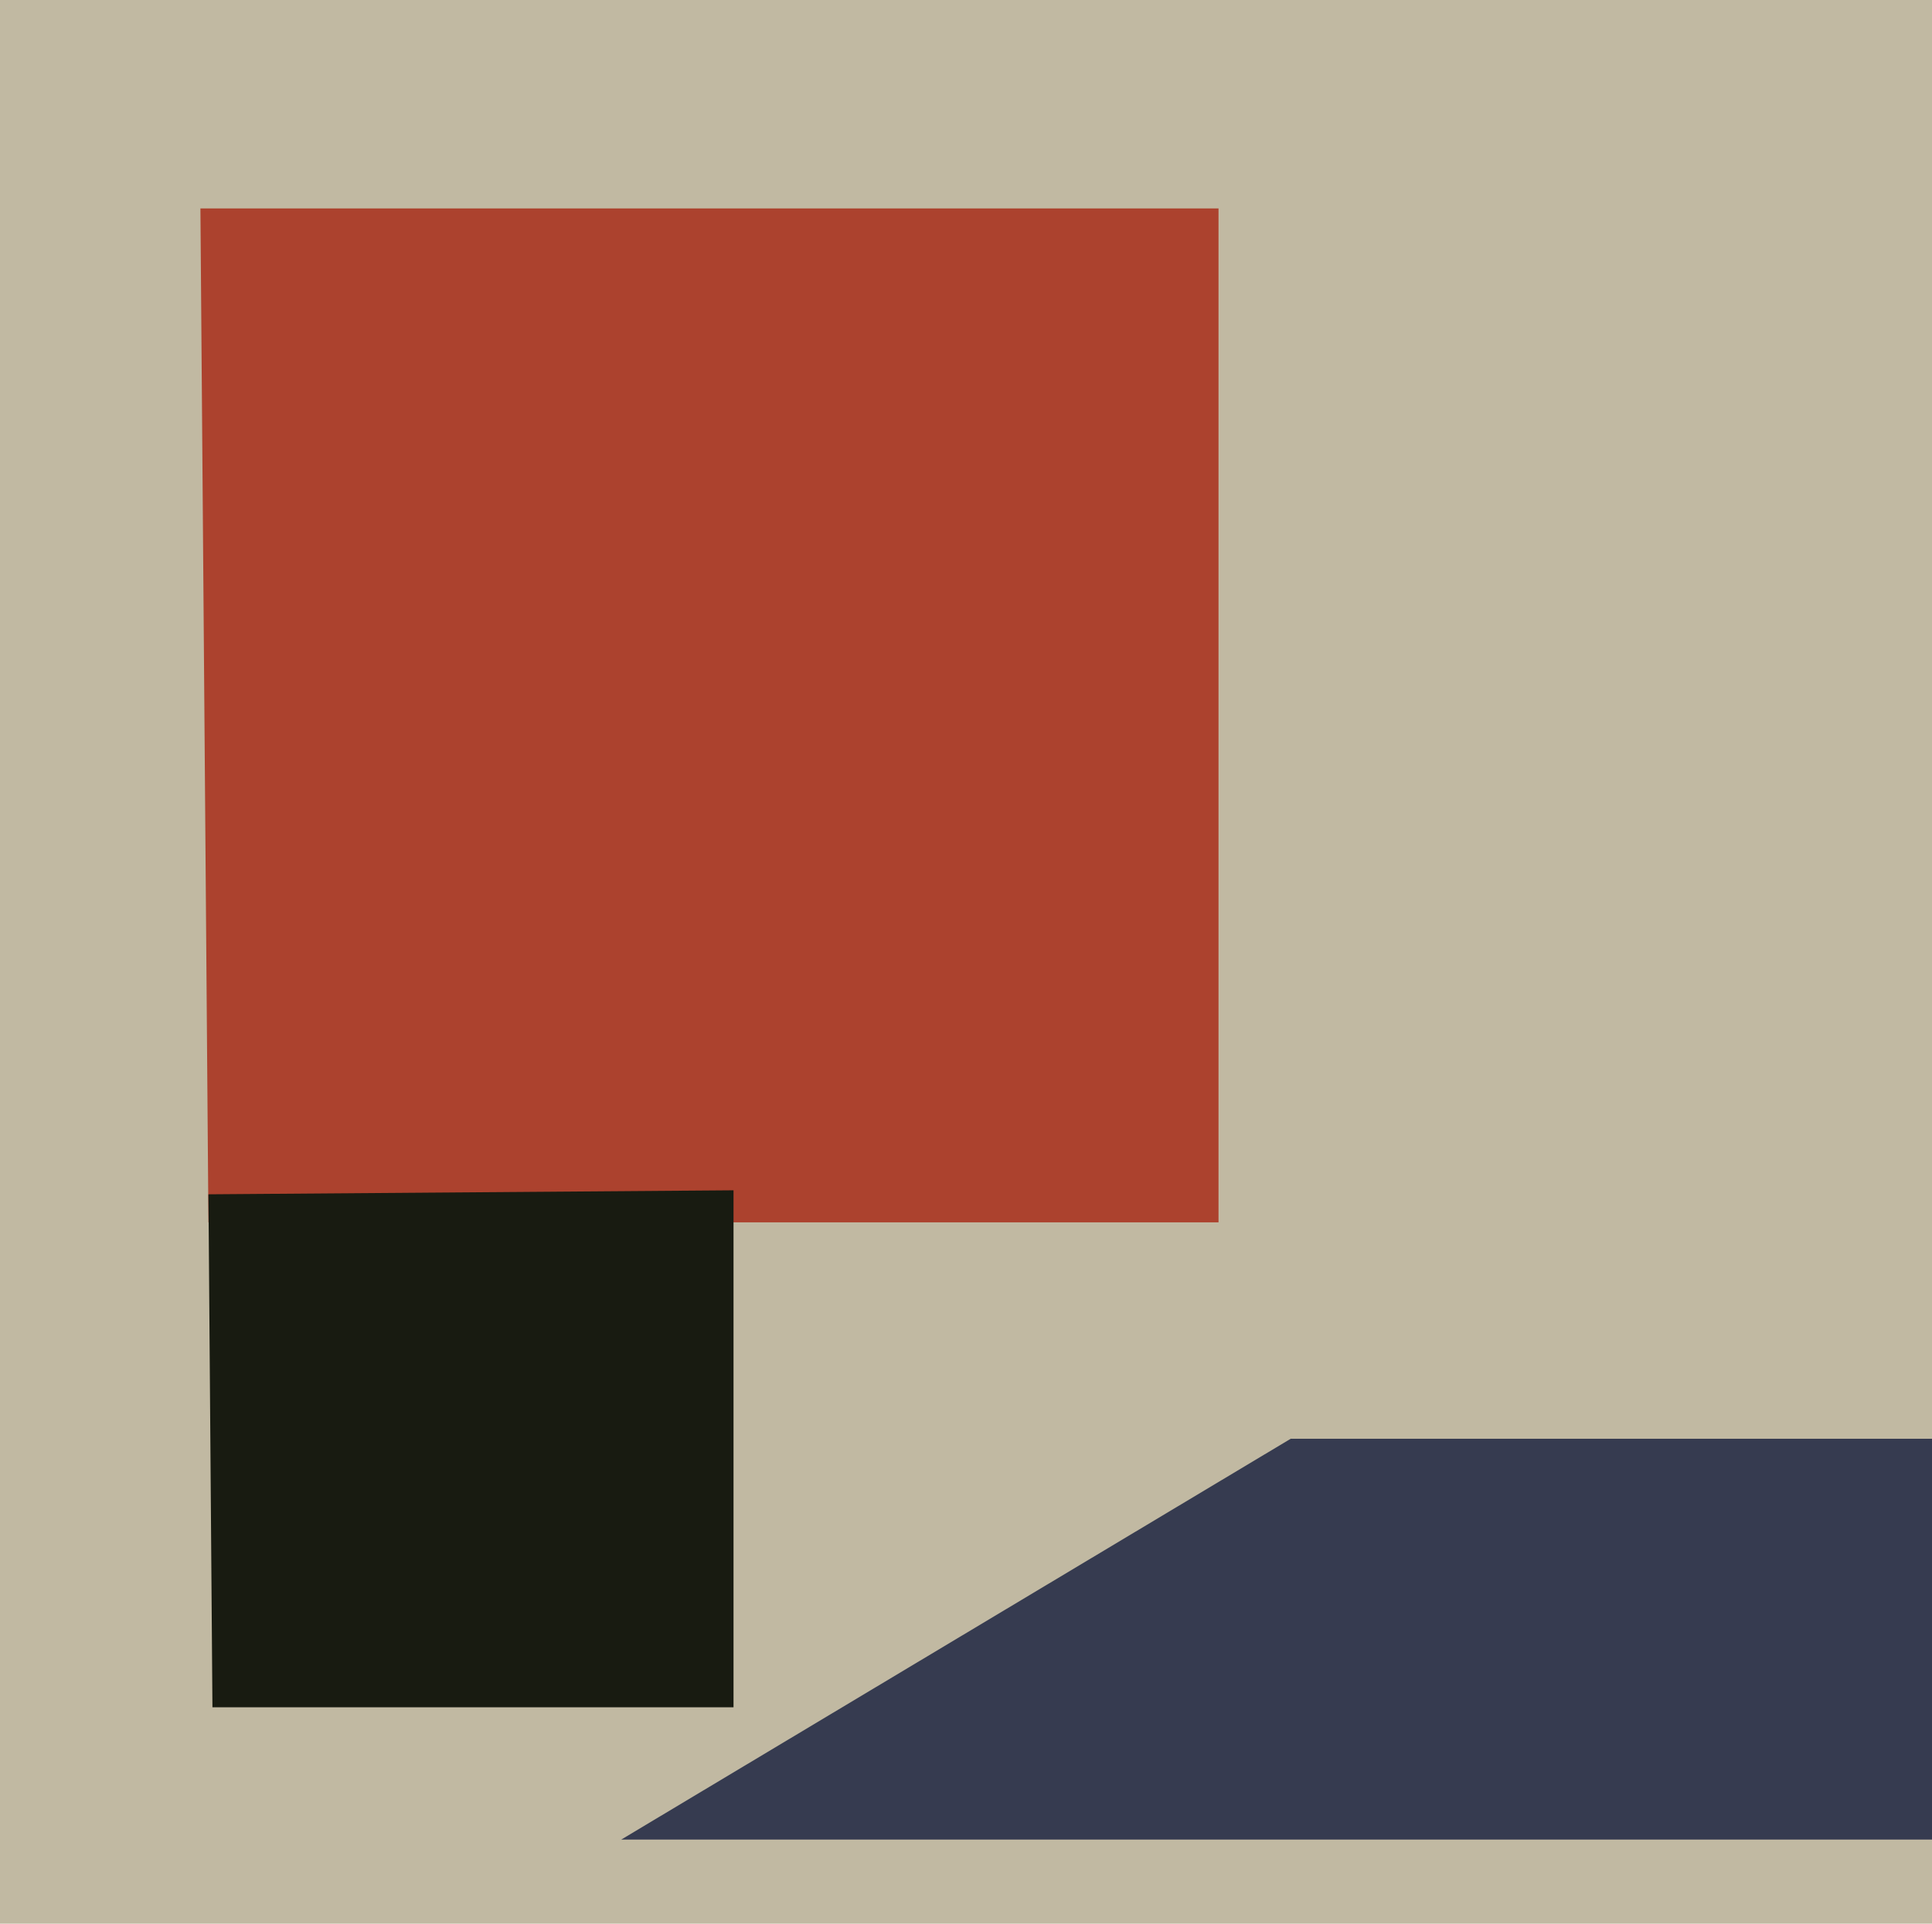 <svg xmlns="http://www.w3.org/2000/svg" width="482px" height="480px">
  <rect width="482" height="480" fill="rgb(193,185,162)"/>
  <polygon points="669,459 155,459 322,359 535,359" fill="rgb(54,59,80)"/>
  <polygon points="304,305 52,305 50,52 304,52" fill="rgb(172,66,46)"/>
  <polygon points="183,426 53,426 52,298 183,297" fill="rgb(24,27,17)"/>
</svg>